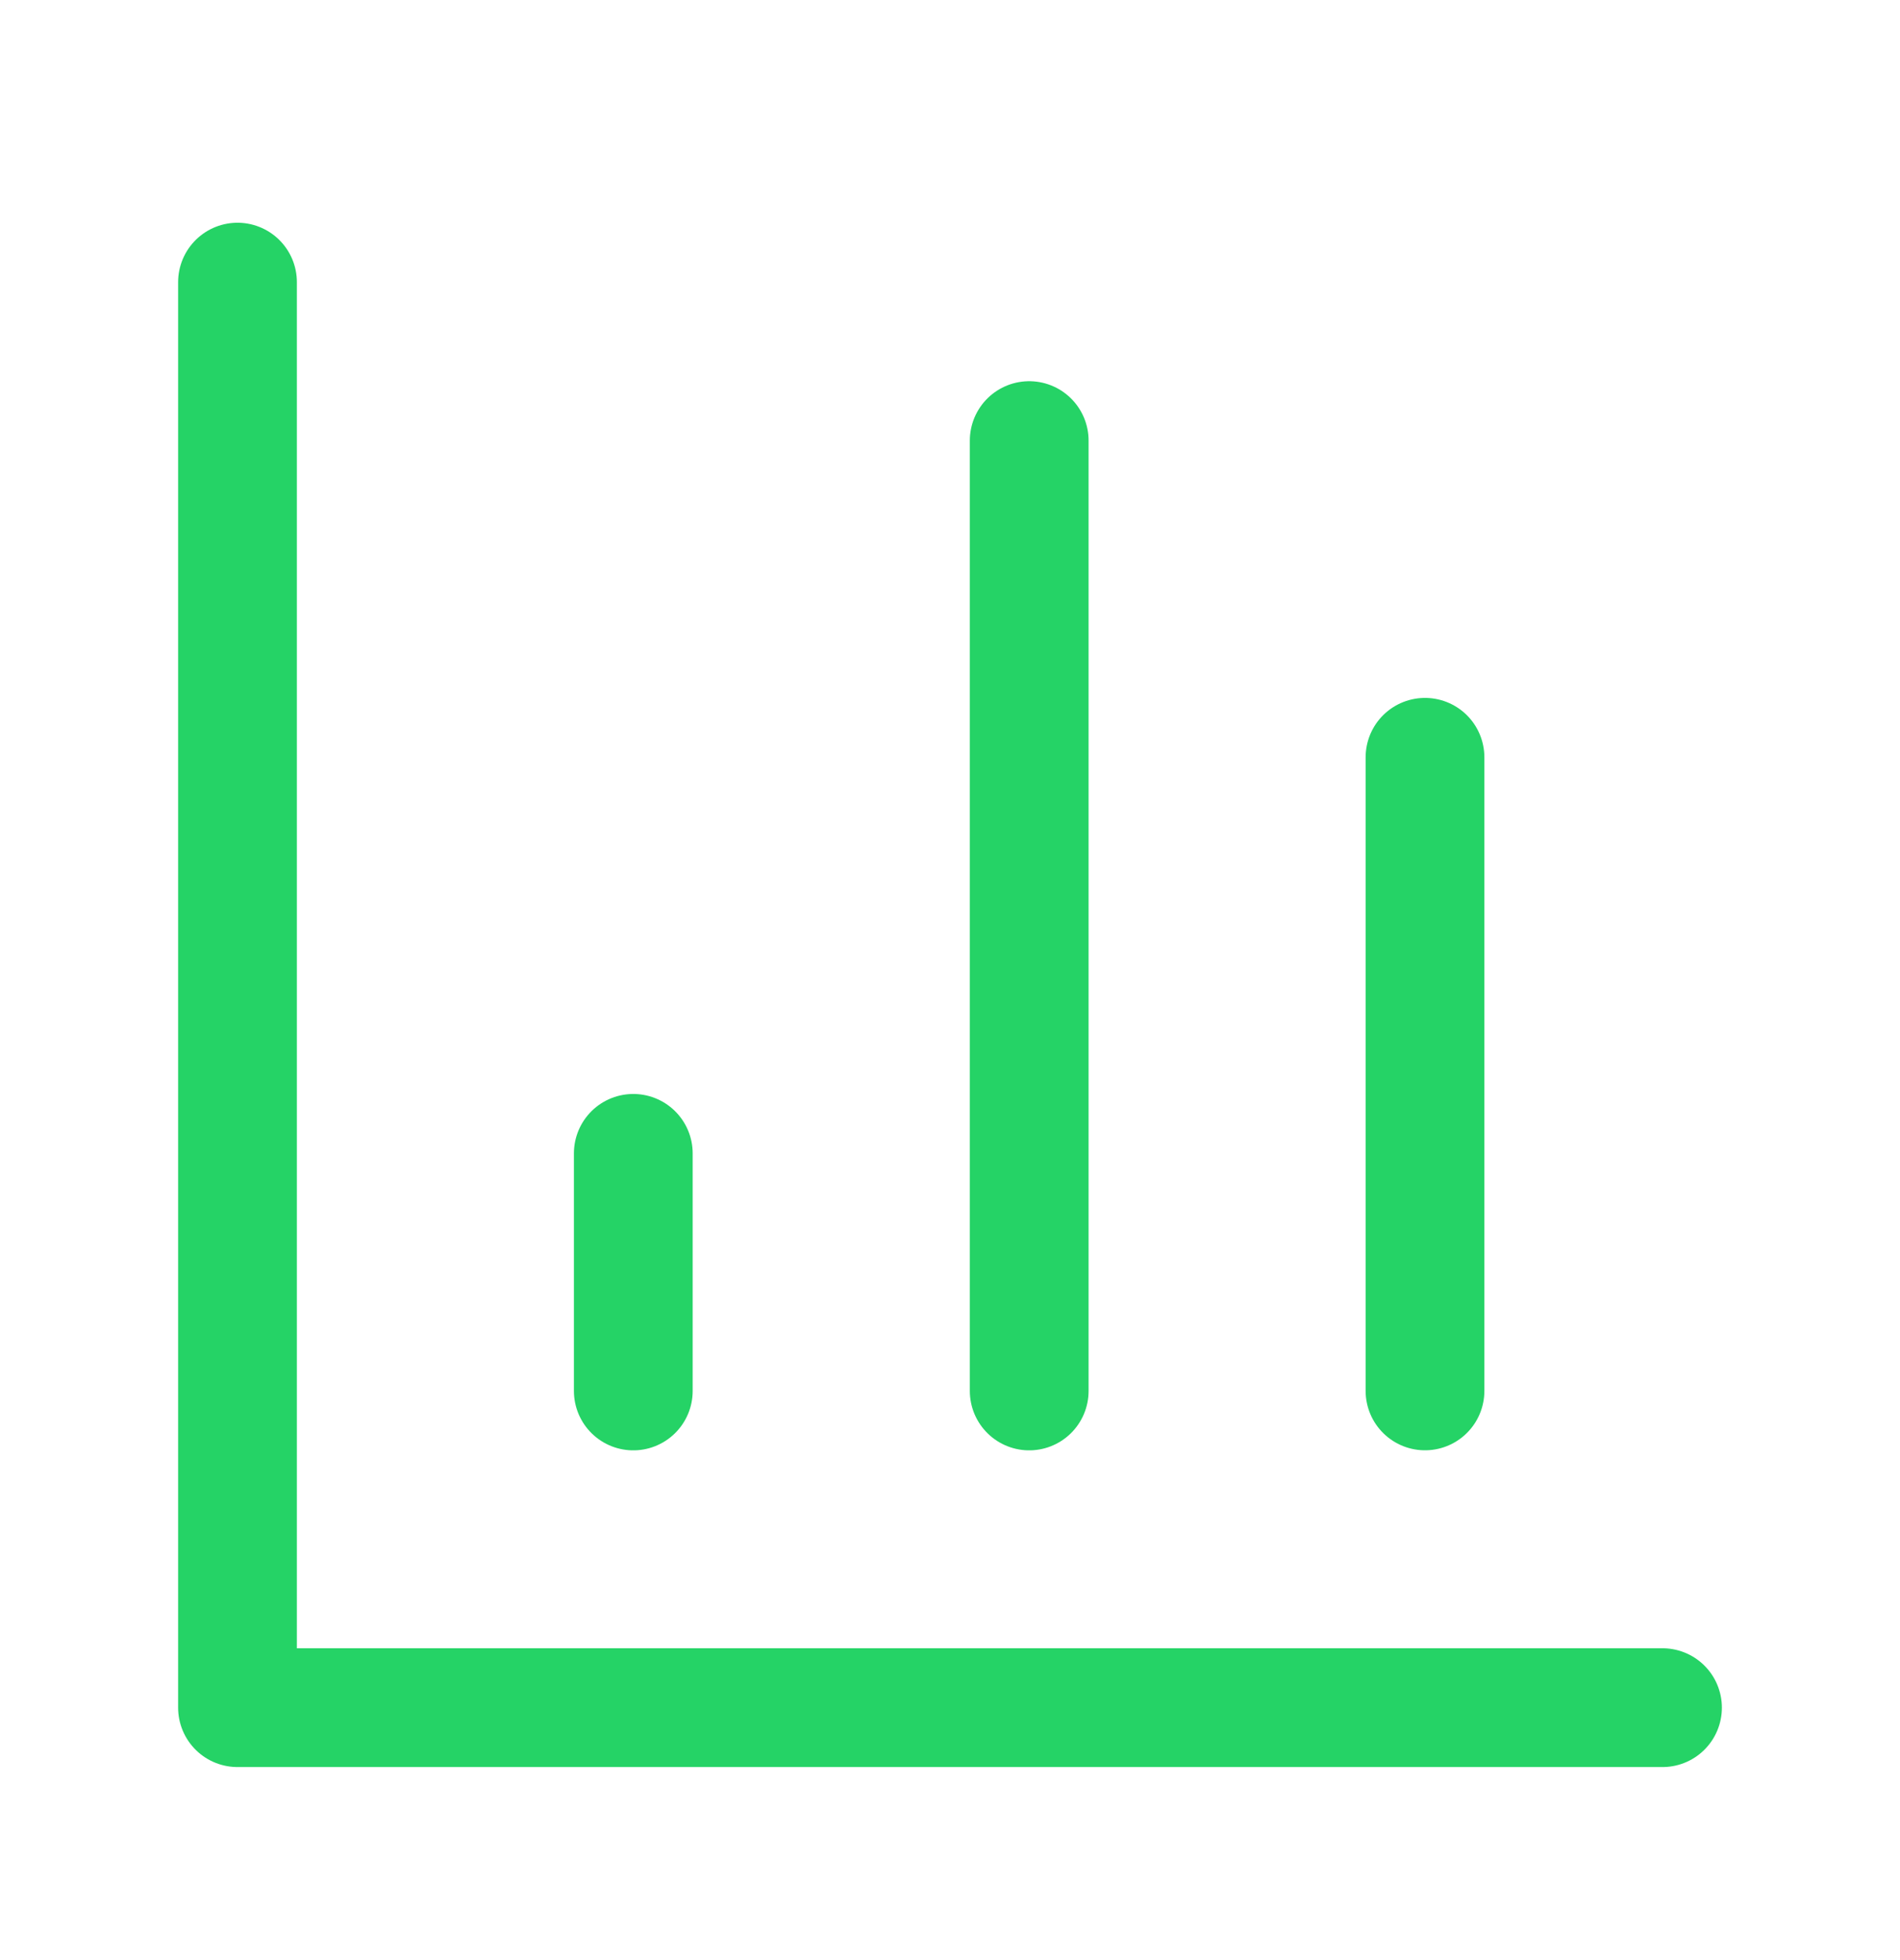 <svg width="32" height="33" viewBox="0 0 32 33" fill="none" xmlns="http://www.w3.org/2000/svg">
<g clip-path="url(#clip0_1402_118848)">
<path d="M4 4.75V28.75H28" stroke="#25D366" stroke-width="2" stroke-linecap="round" stroke-linejoin="round"/>
<path d="M24 23.417V12.75" stroke="#25D366" stroke-width="2" stroke-linecap="round" stroke-linejoin="round"/>
<path d="M17.334 23.418V7.418" stroke="#25D366" stroke-width="2" stroke-linecap="round" stroke-linejoin="round"/>
<path d="M10.666 23.418V19.418" stroke="#25D366" stroke-width="2" stroke-linecap="round" stroke-linejoin="round"/>
</g>
<defs>
<clipPath id="clip0_1402_118848">
<rect width="32" height="32" fill="white" transform="translate(0 0.75)"/>
</clipPath>
</defs>
</svg>
